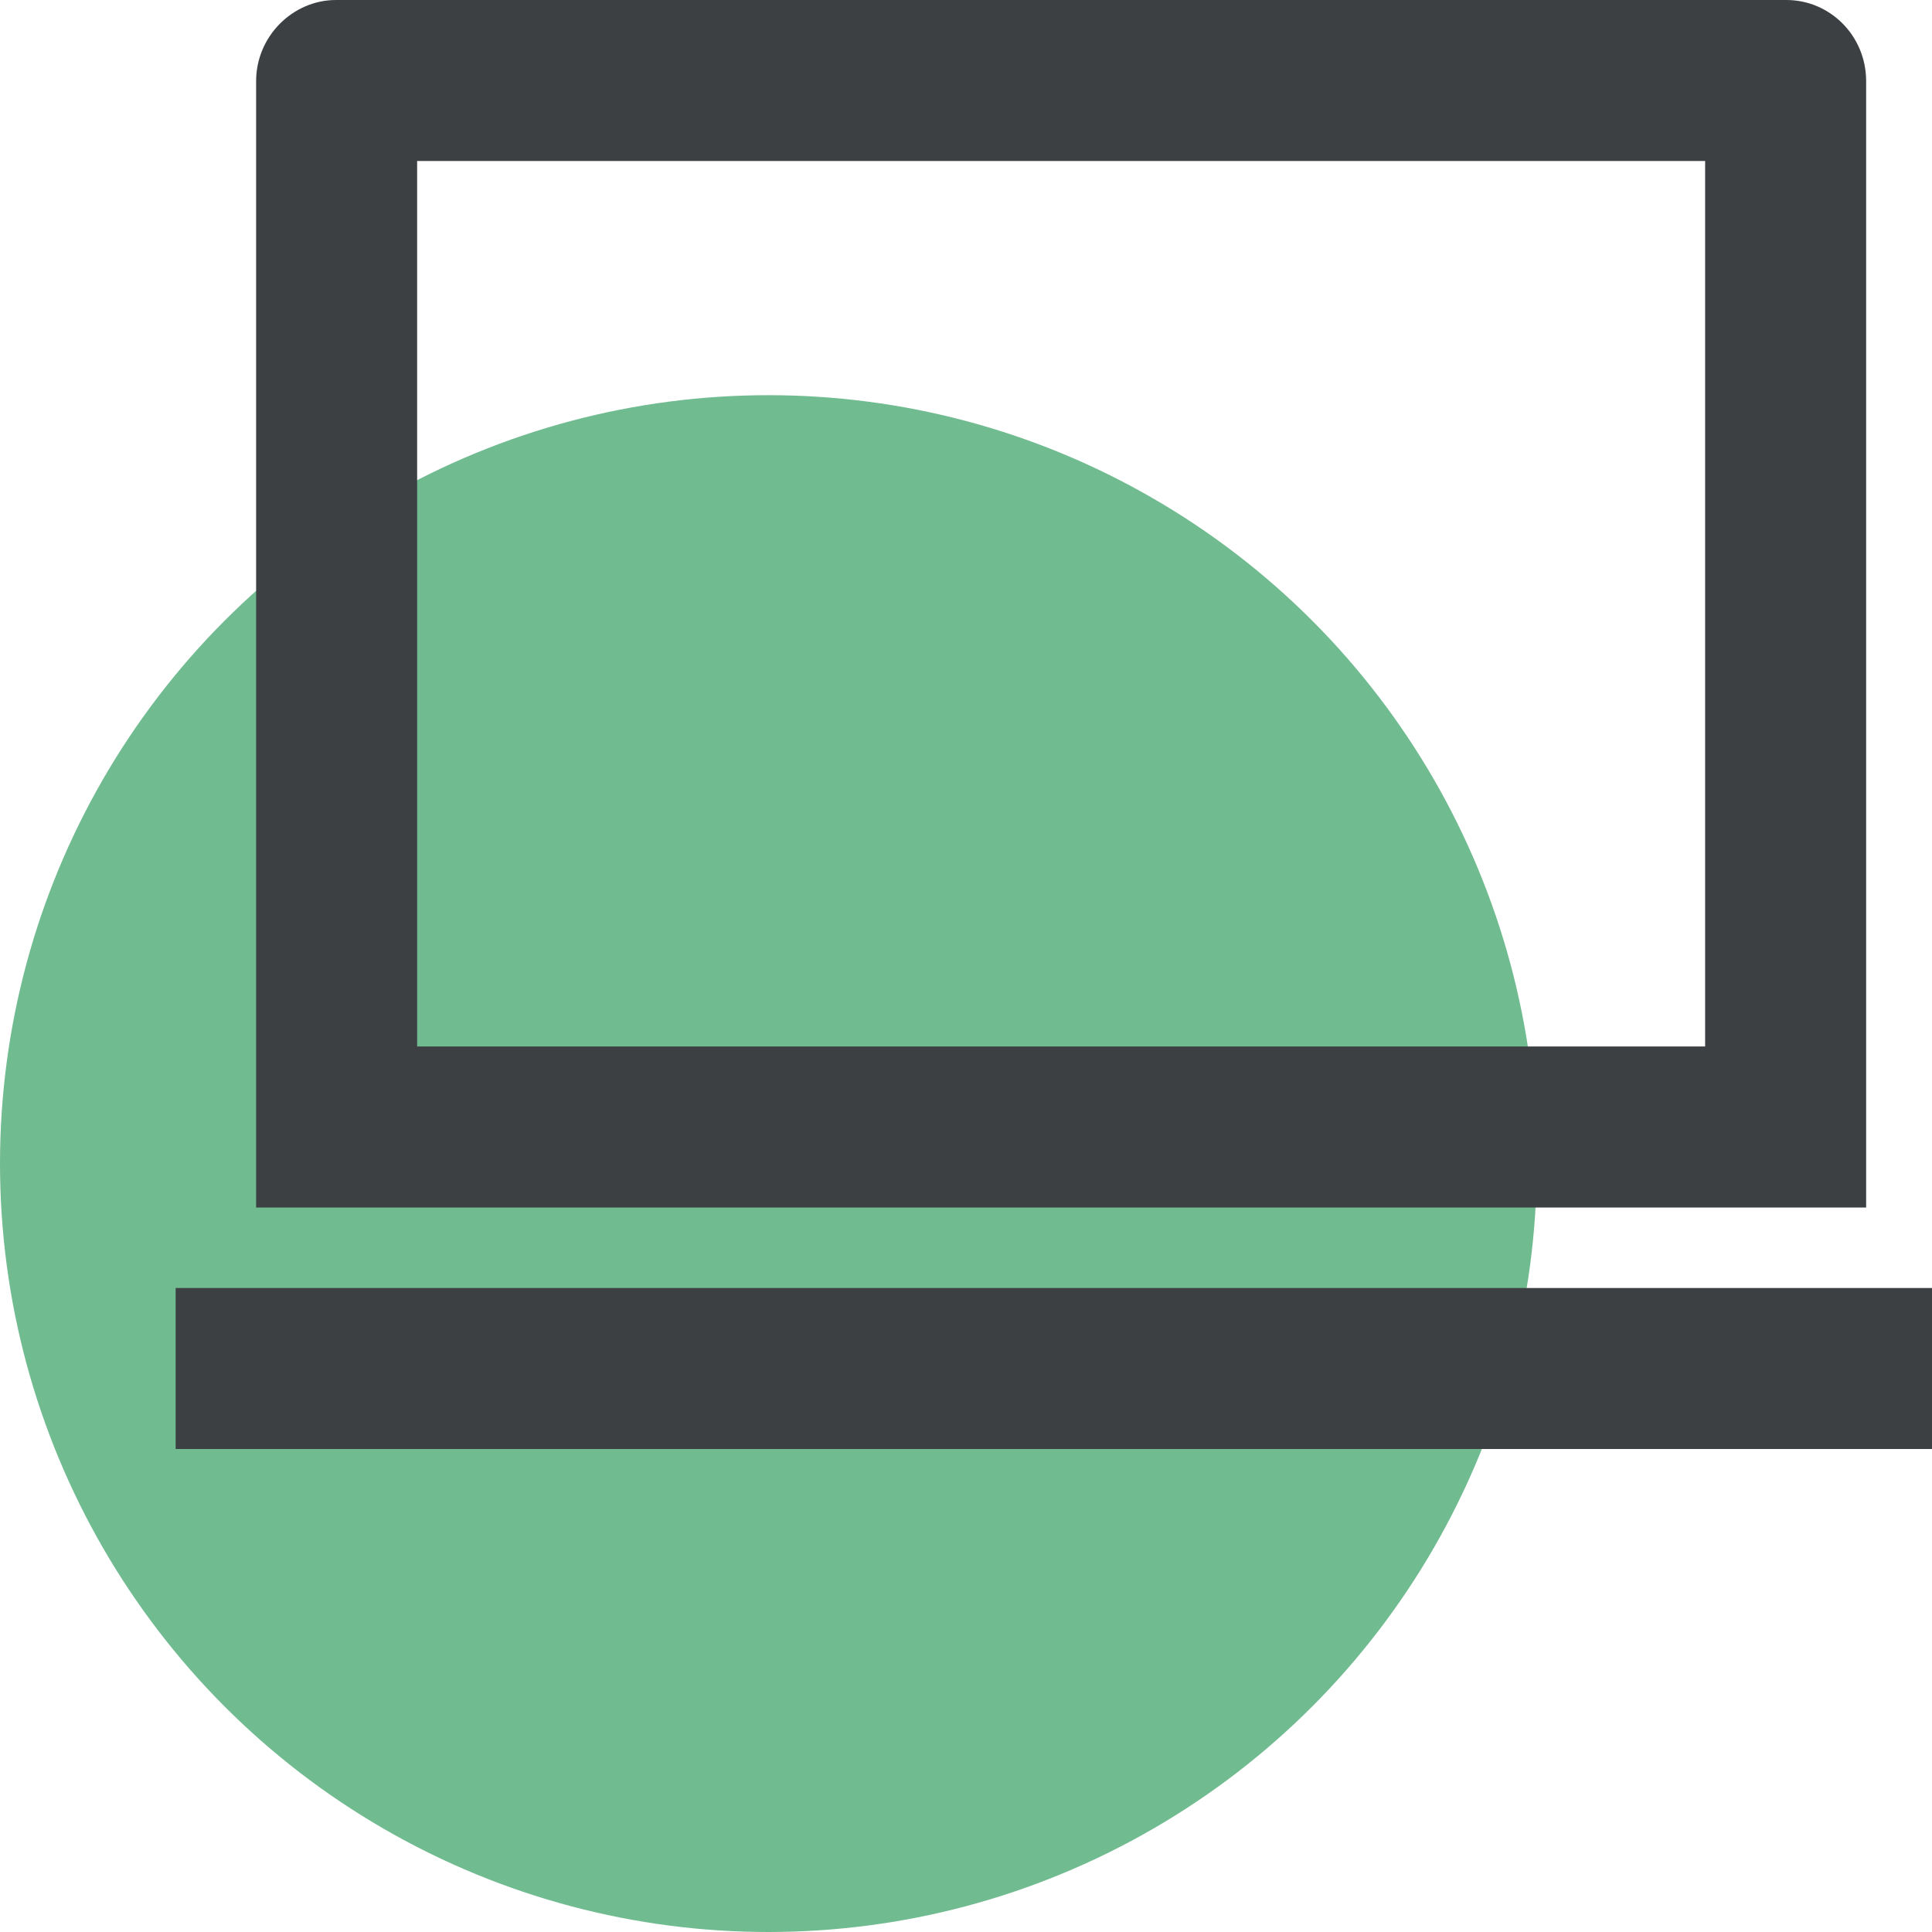<svg width="44" height="44" viewBox="0 0 44 44" fill="none" xmlns="http://www.w3.org/2000/svg">
<g clip-path="url(#clip0_908_1131)">
<circle cx="17.5" cy="26.5" r="17.5" fill="#70BB90"/>
<path d="M9.5 3.667V23.833H38.833V3.667H9.5ZM5.833 1.847C5.833 0.827 6.668 0 7.652 0H40.682C41.686 0 42.5 0.823 42.5 1.847V27.5H5.833V1.847ZM4 29.333H44.333V33H4V29.333Z" fill="#3C4043"/>
</g>
<defs>
<clipPath id="clip0_908_1131">
<rect width="44" height="44" fill="white"/>
</clipPath>
</defs>
</svg>
